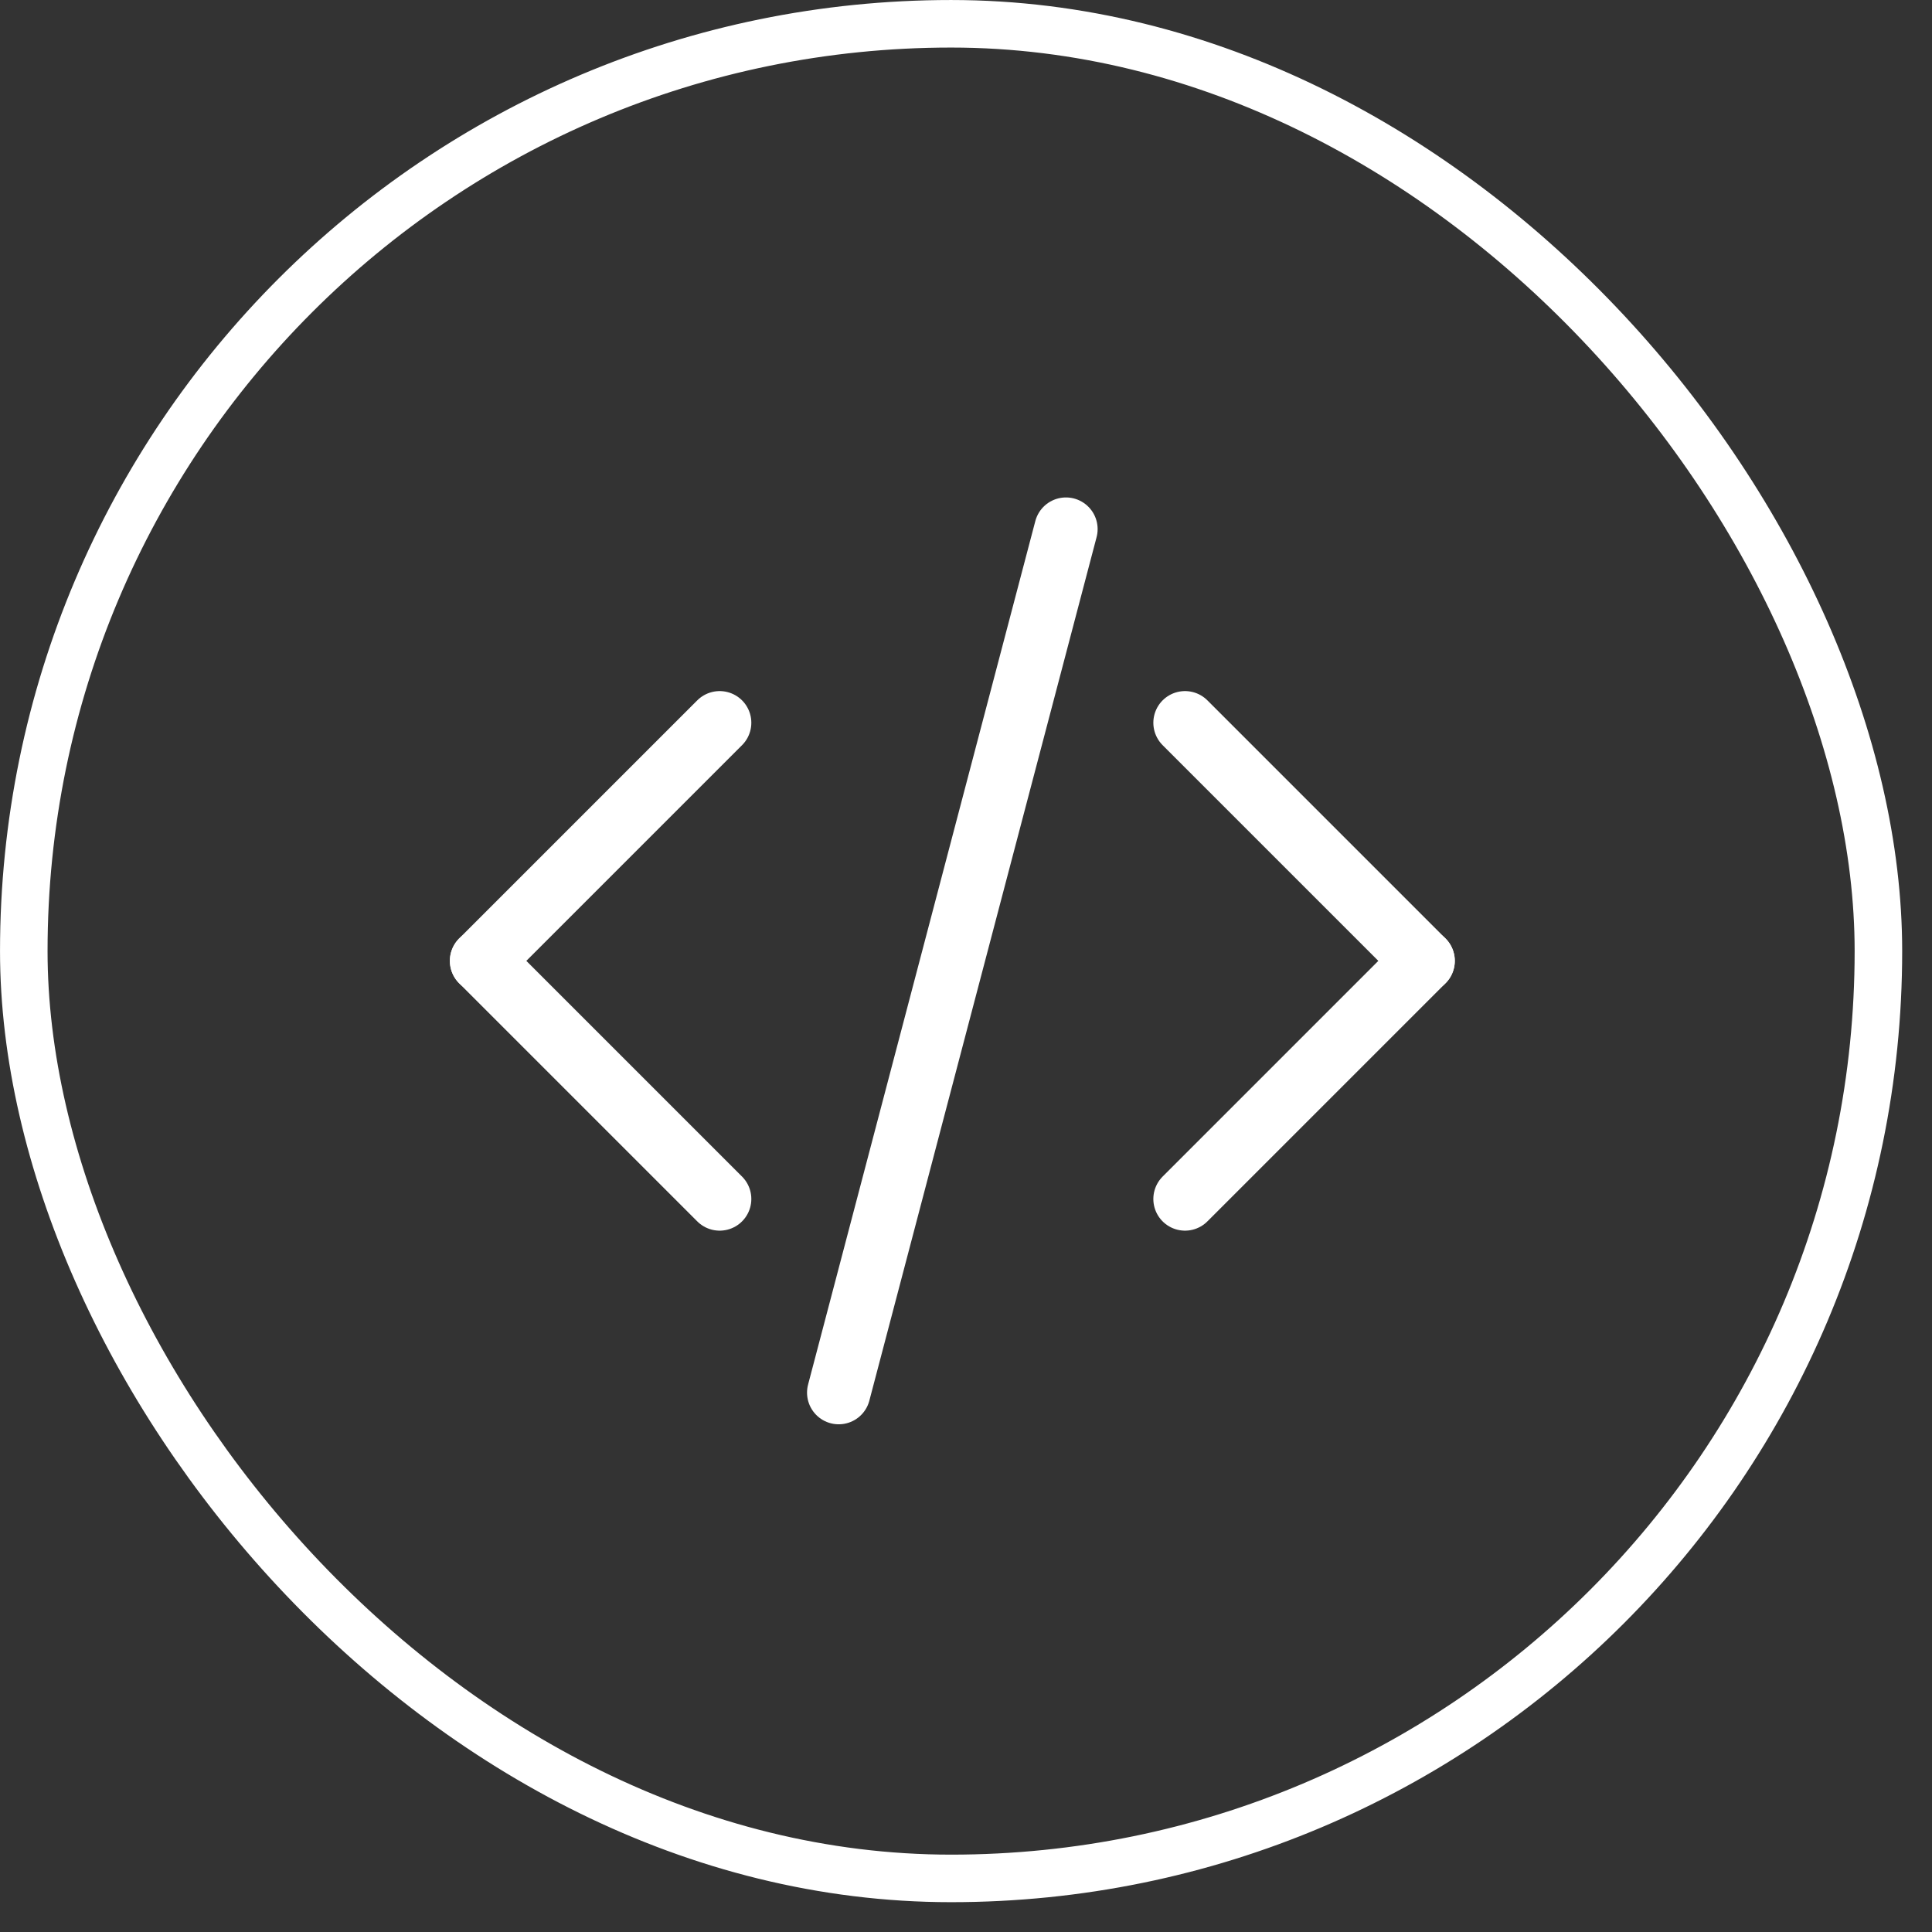 <svg width="61" height="61" viewBox="0 0 61 61" fill="none" xmlns="http://www.w3.org/2000/svg">
<rect x="0" y="0" width="61" height="61" fill="#333333" stroke="none"/>
<rect x="0.751" y="0.751" width="58.557" height="58.557" rx="29.279" stroke="white" stroke-width="1.501"/>
<path d="M22.722 37.856L15.204 30.338" stroke="white" stroke-width="2" stroke-linecap="round" stroke-linejoin="round"/>
<path d="M22.722 22.82L15.204 30.338" stroke="white" stroke-width="2" stroke-linecap="round" stroke-linejoin="round"/>
<path d="M26.481 43.97L33.656 16.706" stroke="white" stroke-width="2" stroke-linecap="round" stroke-linejoin="round"/>
<path d="M37.415 22.82L44.933 30.338" stroke="white" stroke-width="2" stroke-linecap="round" stroke-linejoin="round"/>
<path d="M37.415 37.856L44.933 30.338" stroke="white" stroke-width="2" stroke-linecap="round" stroke-linejoin="round"/>
</svg>
